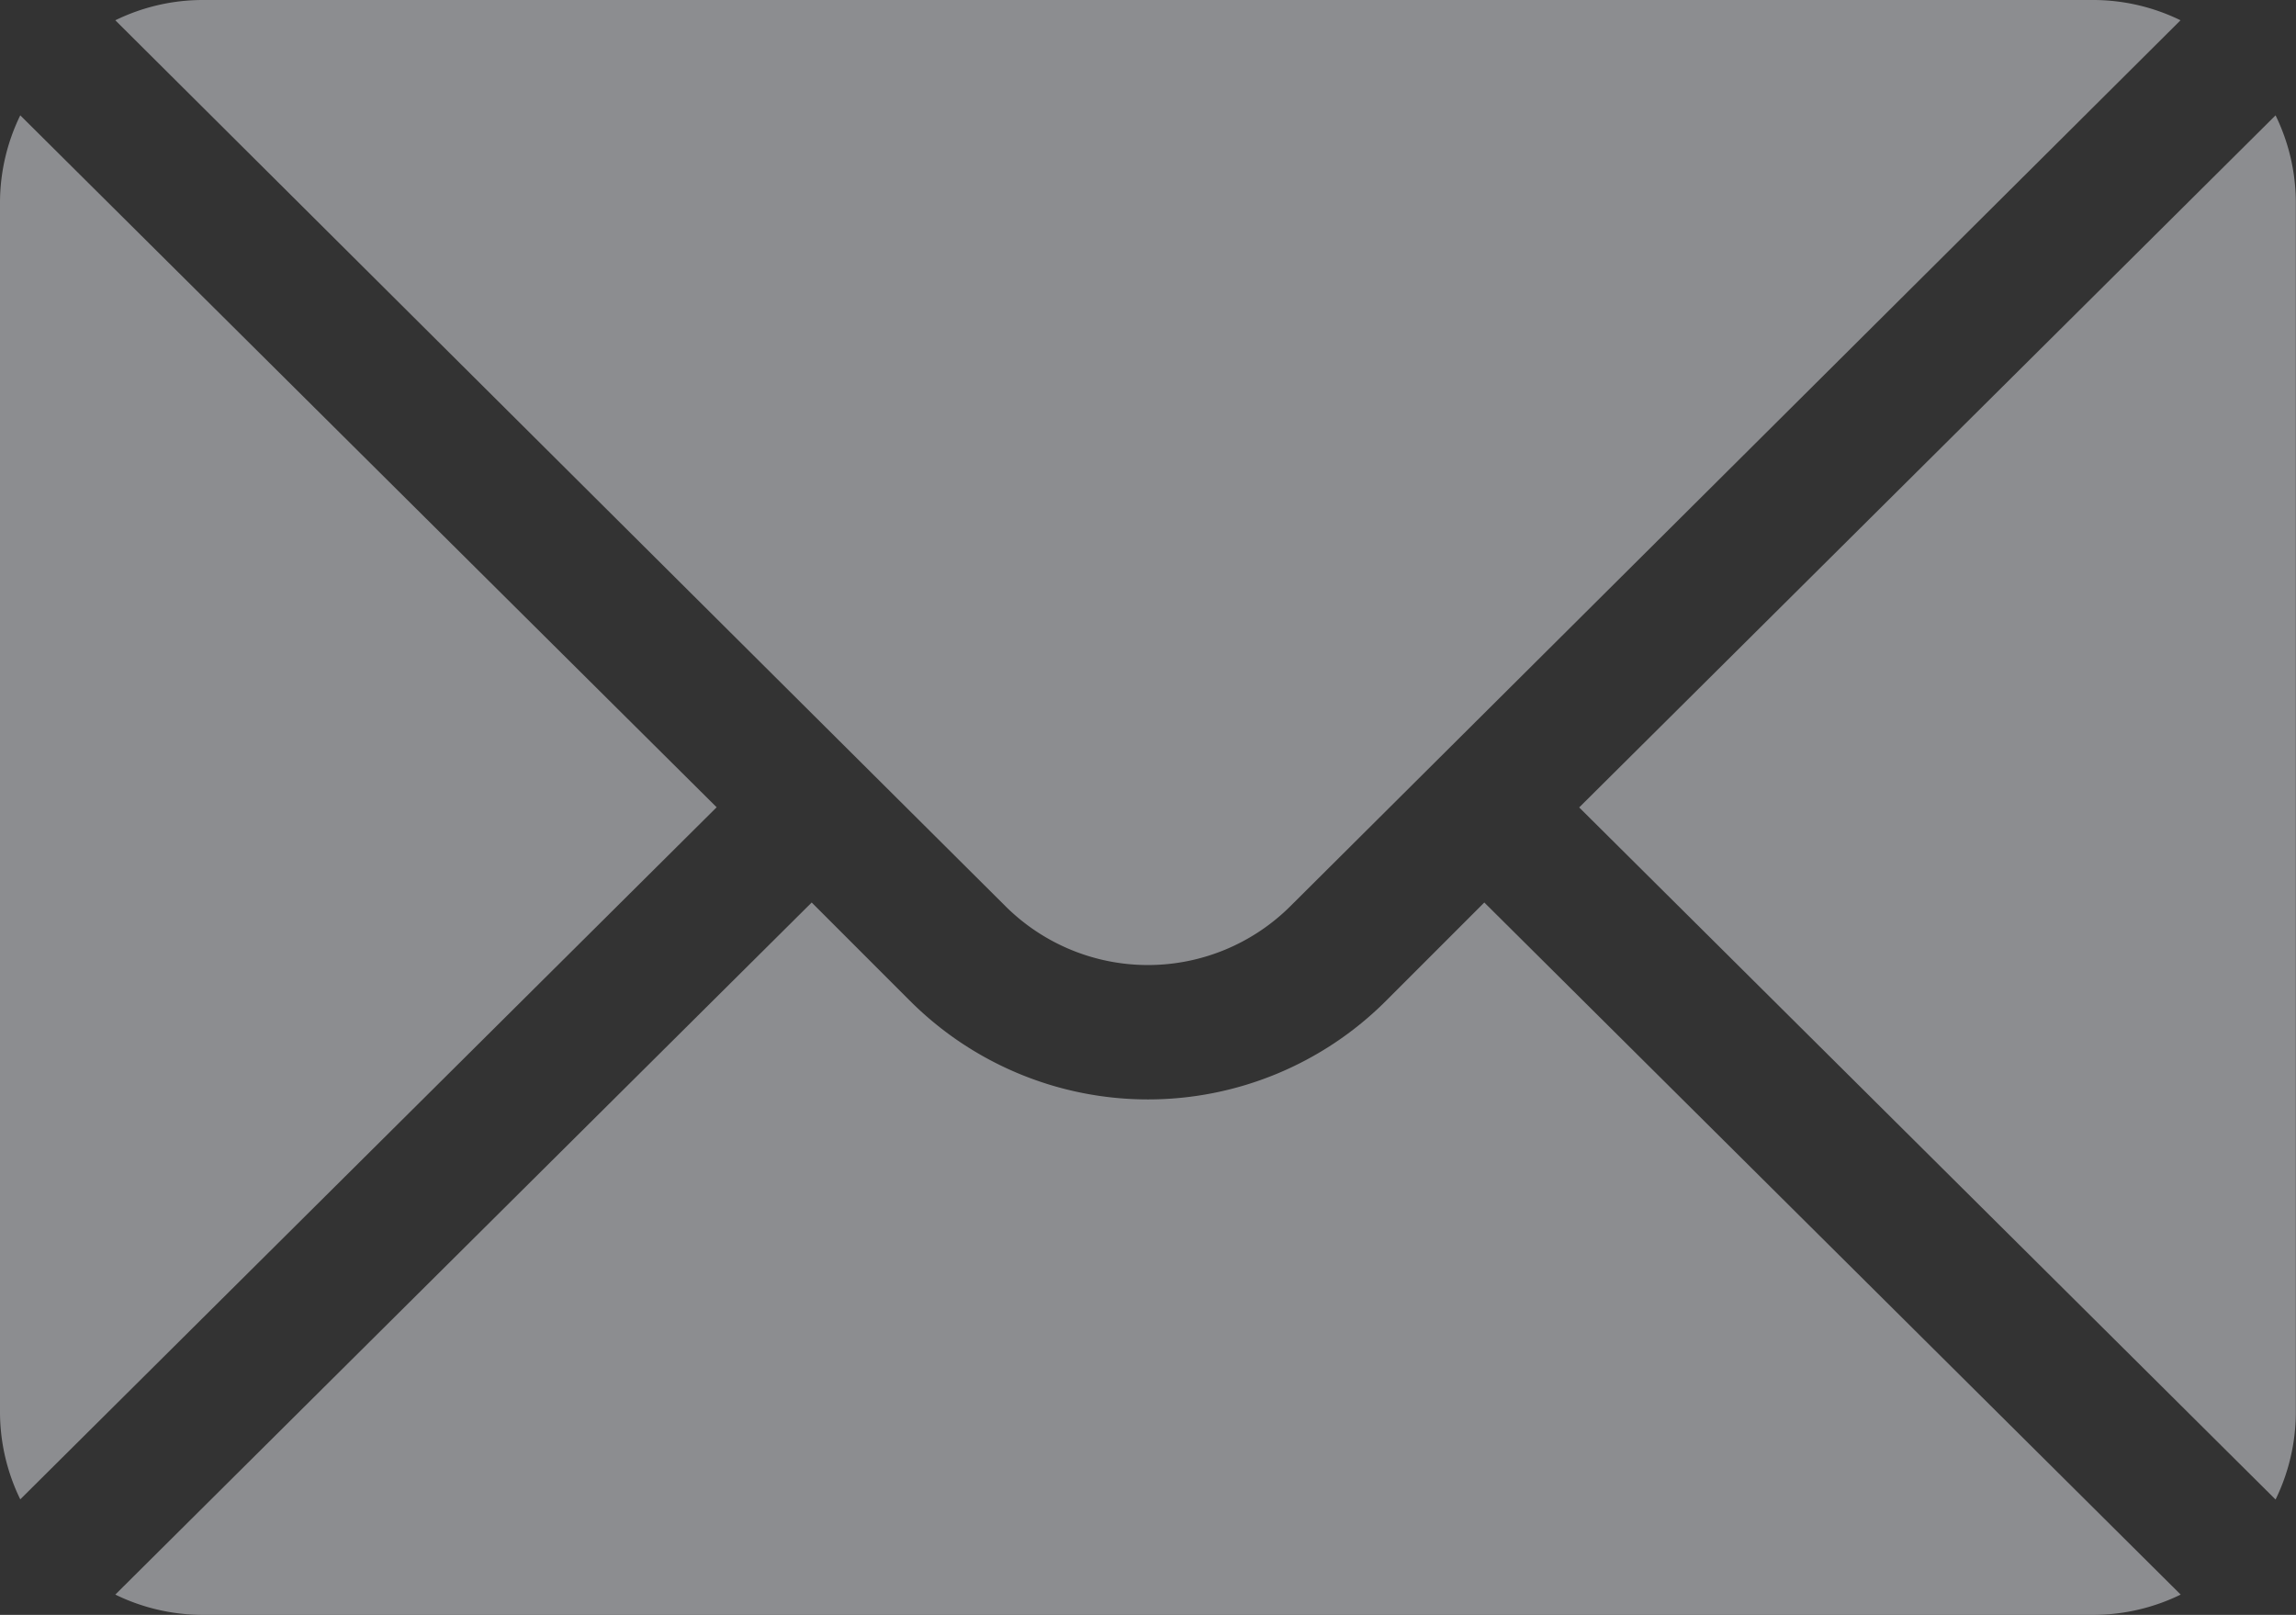 <?xml version="1.0" encoding="UTF-8"?> <svg xmlns="http://www.w3.org/2000/svg" width="13.818" height="9.716" viewBox="0 0 13.818 9.716"><rect x="0" y="0" width="13.818" height="9.716" fill="#333333" stroke="none"/> <g id="mail" transform="translate(0 -76)" opacity="0.47"> <g id="Group_302" data-name="Group 302" transform="translate(9.506 76.694)"> <g id="Group_301" data-name="Group 301"> <path id="Path_6983" data-name="Path 6983" d="M356.4,101.721l-4.191,4.164,4.191,4.164a1.2,1.2,0,0,0,.122-.52v-7.287A1.2,1.2,0,0,0,356.4,101.721Z" transform="translate(-352.211 -101.721)" fill="#f1f2f8"></path> </g> </g> <g id="Group_304" data-name="Group 304" transform="translate(0.694 76)"> <g id="Group_303" data-name="Group 303"> <path id="Path_6984" data-name="Path 6984" d="M37.631,76H26.241a1.2,1.2,0,0,0-.52.122l5.356,5.329a1.215,1.215,0,0,0,1.717,0l5.356-5.329A1.2,1.2,0,0,0,37.631,76Z" transform="translate(-25.721 -76)" fill="#f1f2f8"></path> </g> </g> <g id="Group_306" data-name="Group 306" transform="translate(0 76.694)"> <g id="Group_305" data-name="Group 305"> <path id="Path_6985" data-name="Path 6985" d="M.122,101.721a1.2,1.2,0,0,0-.122.52v7.287a1.2,1.2,0,0,0,.122.52l4.191-4.164Z" transform="translate(0 -101.721)" fill="#f1f2f8"></path> </g> </g> <g id="Group_308" data-name="Group 308" transform="translate(0.694 81.43)"> <g id="Group_307" data-name="Group 307"> <path id="Path_6986" data-name="Path 6986" d="M33.96,277.211l-.593.593a2.026,2.026,0,0,1-2.862,0l-.593-.593-4.191,4.164a1.2,1.2,0,0,0,.52.122H37.631a1.2,1.2,0,0,0,.52-.122Z" transform="translate(-25.721 -277.211)" fill="#f1f2f8"></path> </g> </g> </g> </svg> 